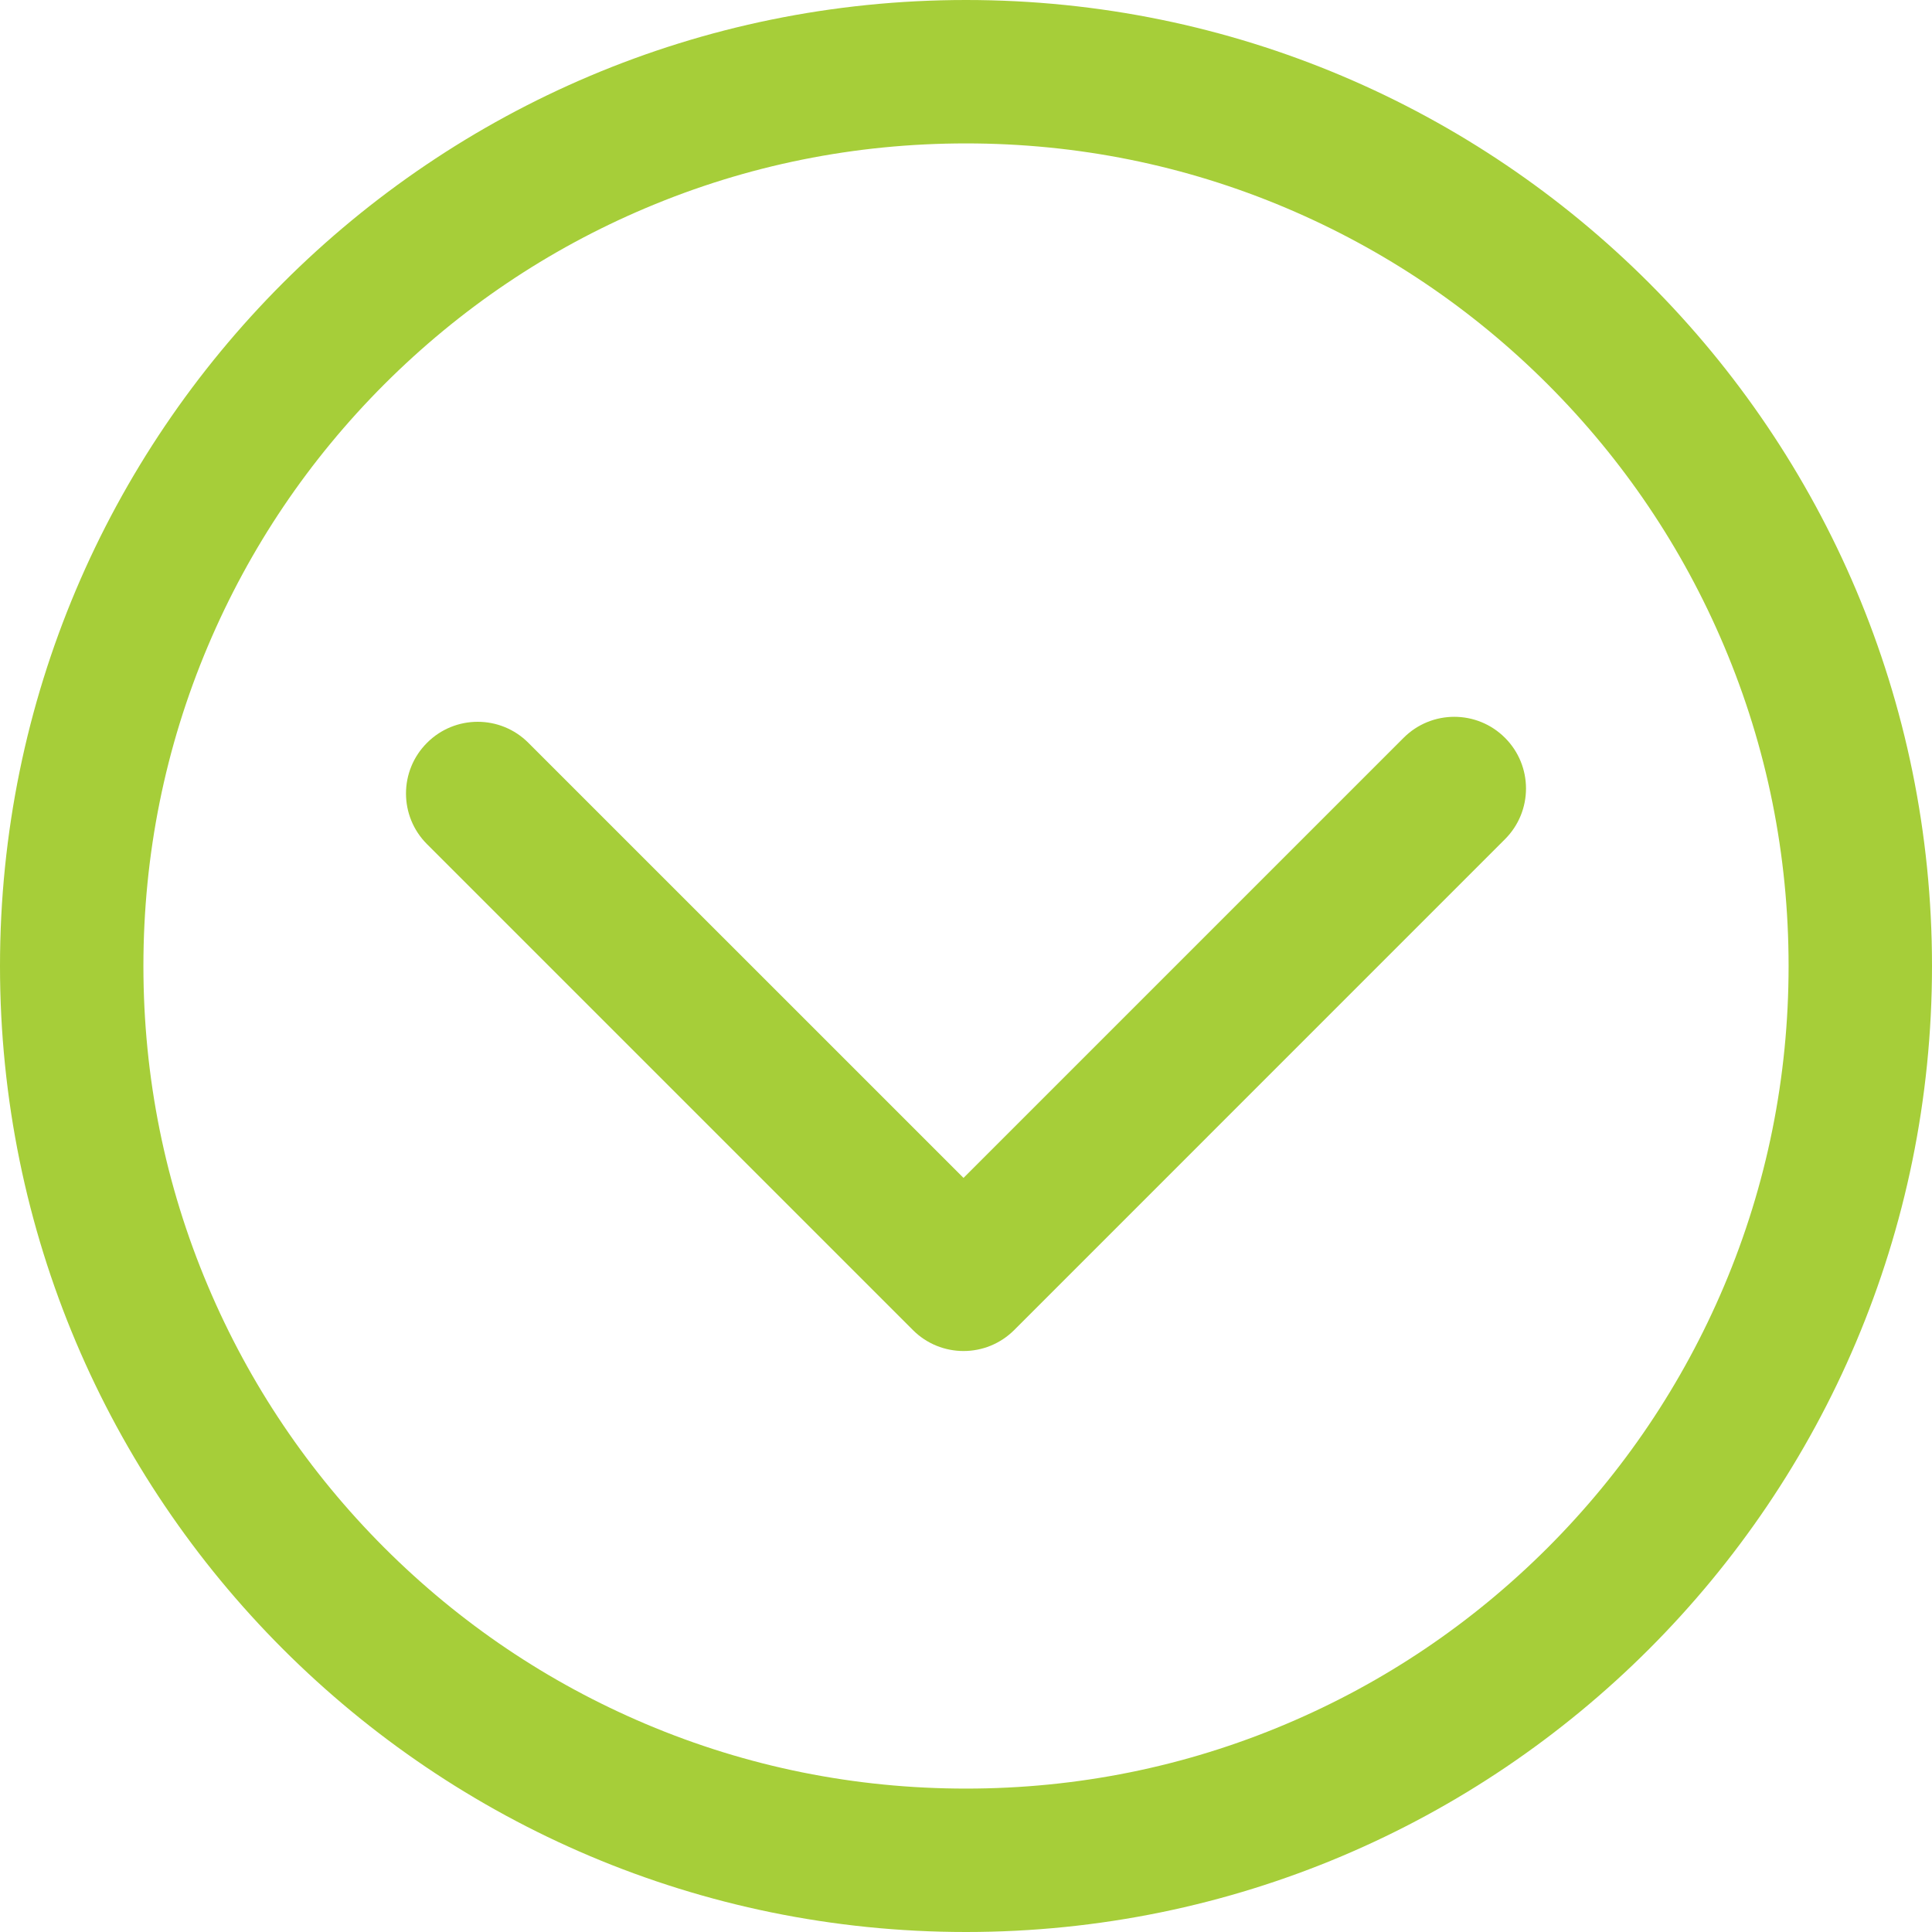 <svg width="35" height="35" viewBox="0 0 35 35" fill="none" xmlns="http://www.w3.org/2000/svg">
<path d="M17.5 2.598C19.513 2.598 21.464 2.991 23.3 3.768C25.073 4.519 26.668 5.593 28.038 6.962C29.407 8.332 30.482 9.926 31.232 11.7C32.009 13.536 32.402 15.488 32.402 17.5C32.402 19.512 32.009 21.464 31.232 23.3C30.481 25.073 29.407 26.668 28.038 28.038C26.668 29.407 25.074 30.482 23.3 31.232C21.464 32.009 19.512 32.402 17.5 32.402C15.488 32.402 13.536 32.009 11.7 31.232C9.926 30.481 8.332 29.407 6.962 28.038C5.593 26.668 4.518 25.074 3.768 23.3C2.991 21.464 2.598 19.512 2.598 17.5C2.598 15.488 2.991 13.536 3.768 11.7C4.519 9.926 5.593 8.332 6.962 6.962C8.332 5.593 9.926 4.518 11.7 3.768C13.536 2.991 15.488 2.598 17.5 2.598ZM17.5 0C7.835 0 0 7.835 0 17.5C0 27.165 7.835 35 17.5 35C27.165 35 35 27.165 35 17.5C35 7.835 27.165 0 17.5 0Z" fill="#A6CE39"/>
<path d="M17.455 24.475C17.123 24.475 16.79 24.348 16.537 24.094L7.736 15.293C7.228 14.786 7.228 13.964 7.736 13.457C8.243 12.949 9.065 12.949 9.572 13.457L17.455 21.339L25.428 13.366C25.935 12.859 26.757 12.859 27.264 13.366C27.772 13.873 27.772 14.696 27.264 15.203L18.374 24.094C18.12 24.348 17.788 24.475 17.456 24.475H17.455Z" fill="#A6CE39"/>
</svg>
